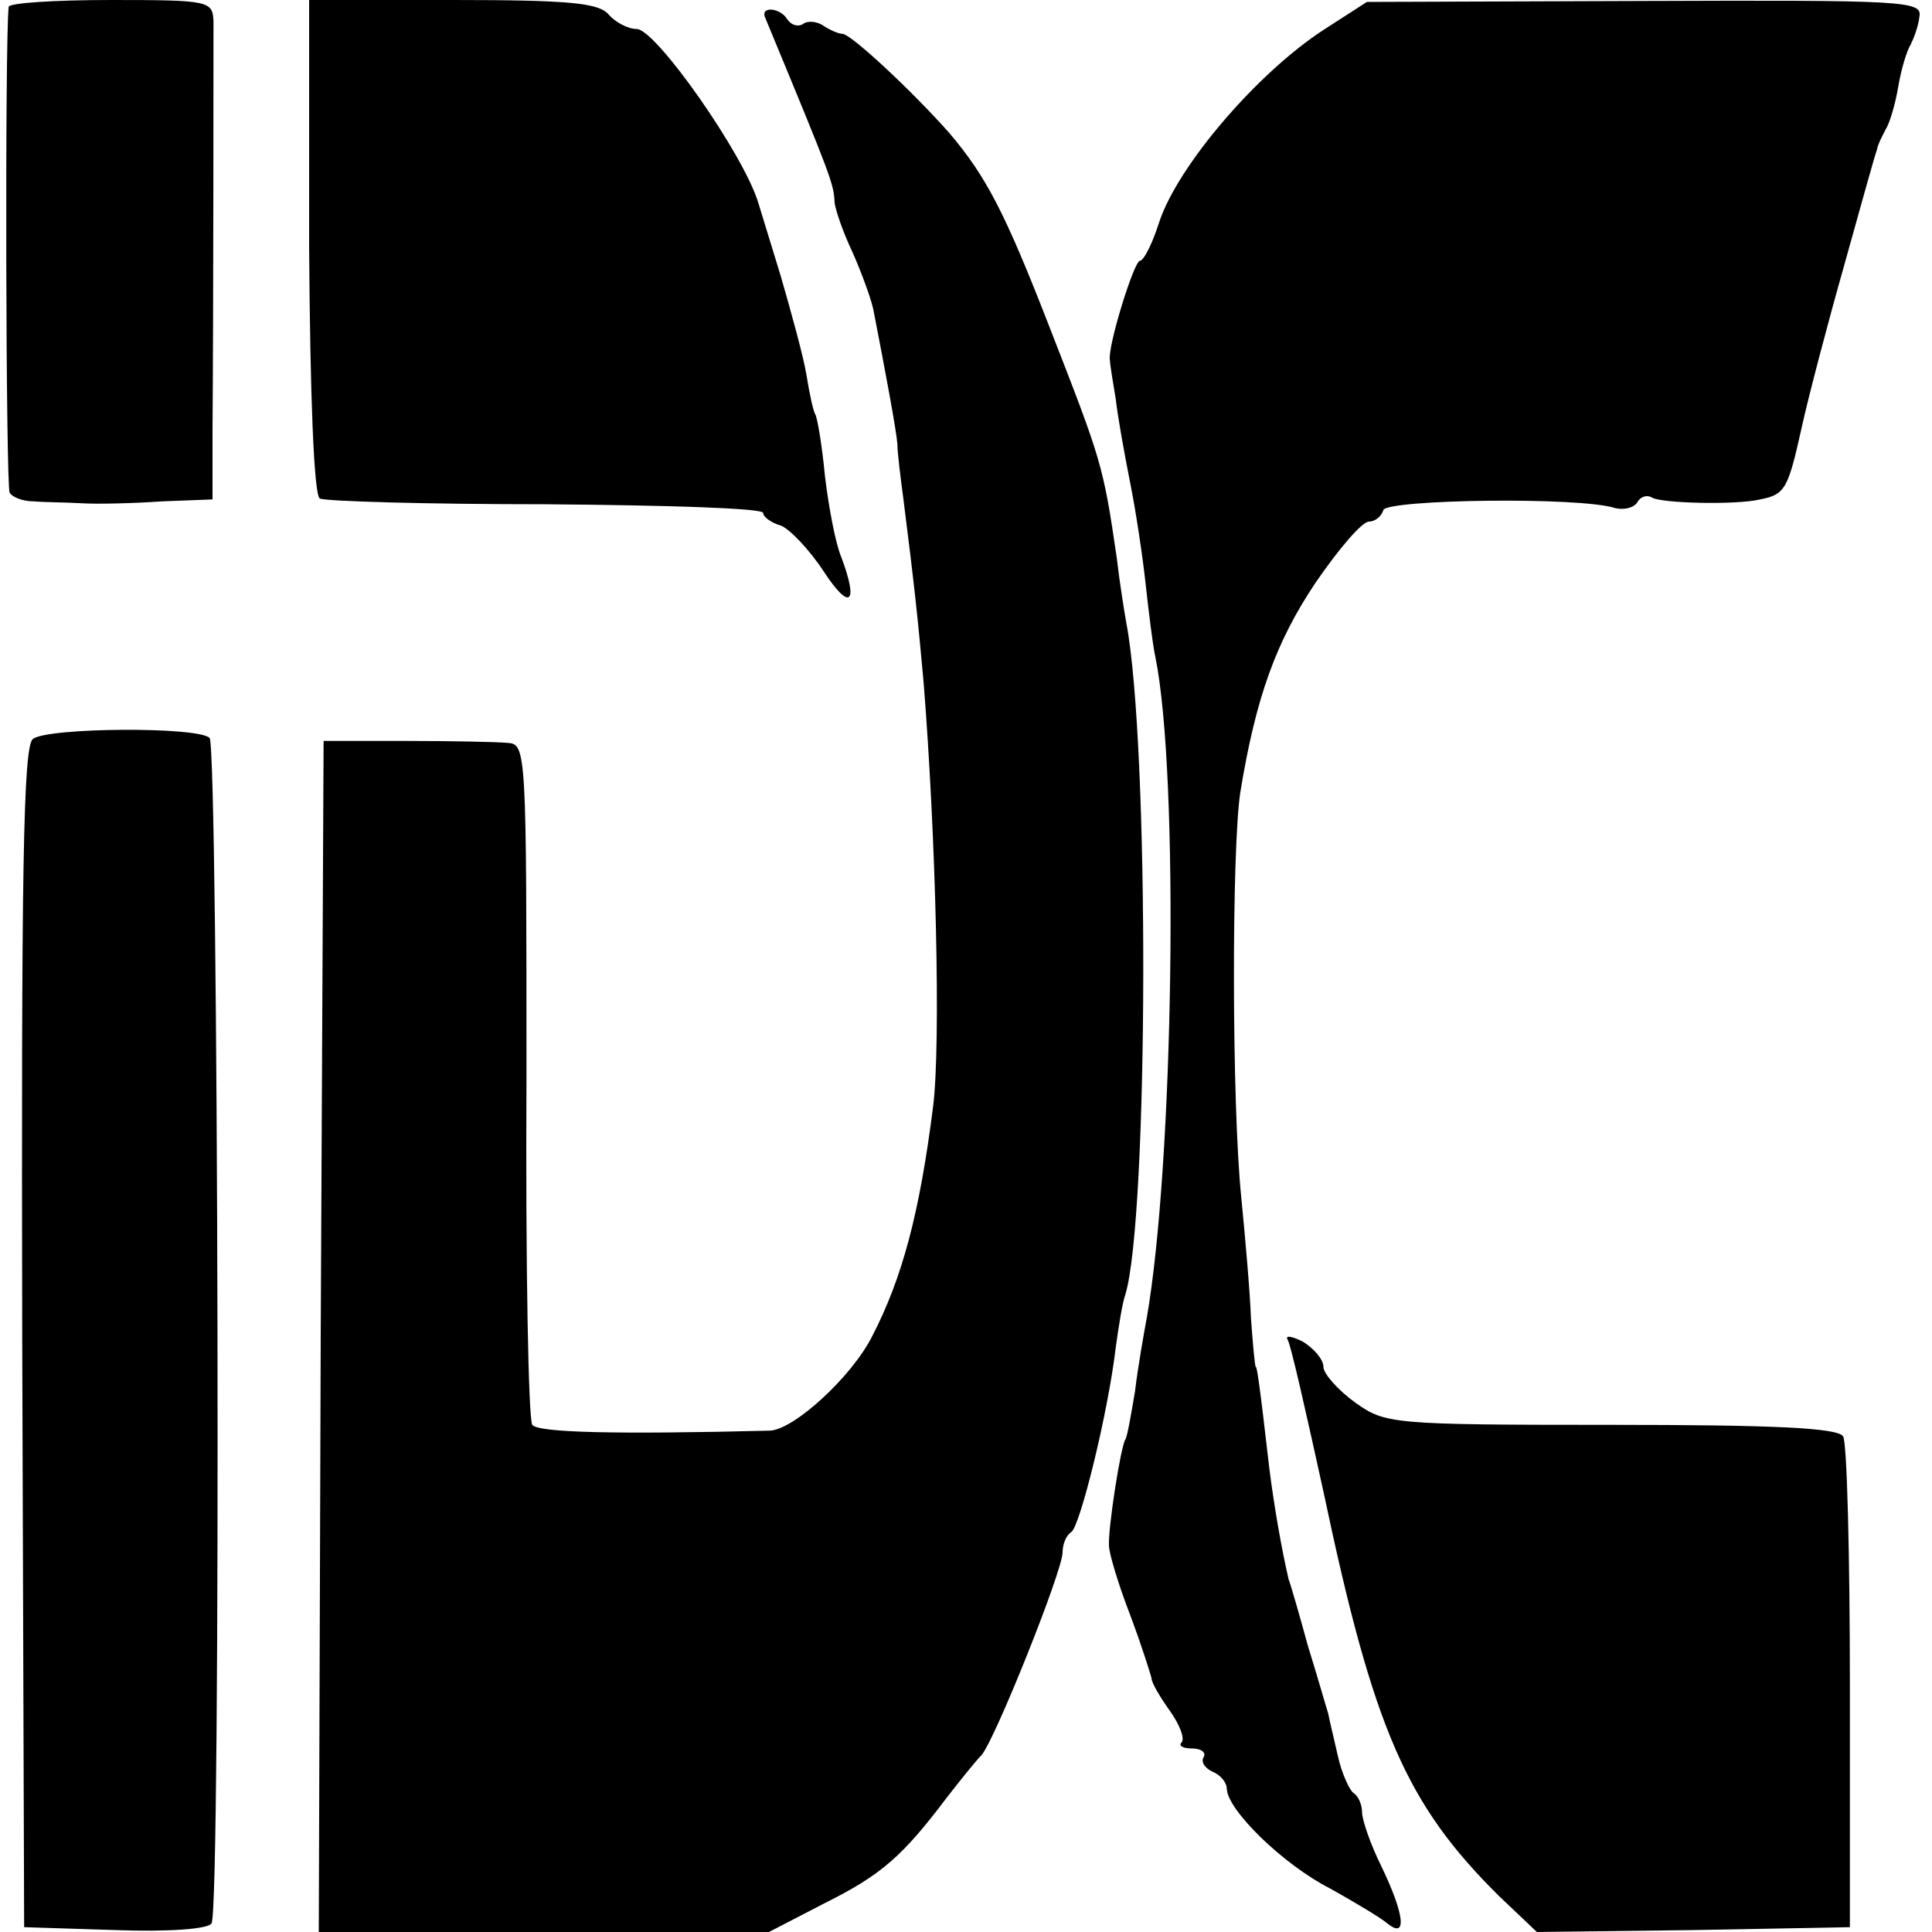 <?xml version="1.0" standalone="no"?>
<!DOCTYPE svg PUBLIC "-//W3C//DTD SVG 20010904//EN"
 "http://www.w3.org/TR/2001/REC-SVG-20010904/DTD/svg10.dtd">
<svg version="1.0" xmlns="http://www.w3.org/2000/svg"
 width="200pt" height="200pt" viewBox="0 0 200 200"
 preserveAspectRatio="xMidYMid meet">
<g transform="translate(0,200) scale(0.1,-0.1)"
fill="#000000" stroke="none">
<path d="M9 1993 c-4 -32 -3 -497 1 -503 3 -5 14 -9 25 -9 11 -1 34 -1 50 -2
17 -1 54 0 83 2 l52 2 0 71 c1 126 1 400 1 424 -1 21 -4 22 -106 22 -58 0
-105 -3 -106 -7z"/>
<path d="M320 1745 c1 -156 5 -257 11 -261 5 -3 111 -6 234 -6 124 -1 225 -4
225 -9 0 -4 8 -10 18 -13 9 -3 30 -25 45 -48 27 -41 36 -33 18 15 -6 14 -13
51 -17 84 -3 32 -8 61 -10 64 -2 3 -6 21 -9 40 -3 19 -16 66 -27 104 -12 39
-22 72 -23 75 -15 50 -106 180 -126 180 -9 0 -22 7 -29 15 -10 12 -41 15 -161
15 l-149 0 0 -255z"/>
<path d="M1370 1969 c-69 -45 -151 -141 -170 -199 -7 -22 -16 -40 -20 -40 -6
0 -34 -90 -31 -103 0 -4 3 -22 6 -40 2 -18 9 -57 15 -87 6 -30 13 -77 16 -105
3 -27 7 -61 10 -75 25 -122 19 -526 -9 -685 -3 -16 -9 -50 -12 -75 -4 -24 -8
-47 -10 -50 -5 -8 -18 -92 -17 -110 0 -8 10 -41 22 -72 12 -32 21 -61 22 -65
0 -5 9 -20 19 -34 10 -14 16 -29 12 -33 -3 -3 1 -6 11 -6 9 0 15 -4 12 -9 -3
-5 1 -11 9 -15 8 -3 15 -11 15 -18 1 -22 58 -78 107 -103 25 -14 52 -30 59
-36 21 -17 18 9 -6 59 -11 22 -20 48 -20 56 0 8 -4 17 -9 20 -4 3 -12 20 -16
38 -4 18 -9 38 -10 44 -2 6 -11 38 -21 70 -9 33 -18 64 -20 69 -7 30 -15 75
-20 115 -11 96 -13 105 -14 105 -1 0 -3 23 -5 50 -1 28 -6 84 -10 125 -10 97
-10 362 -1 420 16 98 37 156 78 217 24 35 48 63 55 63 6 0 13 5 15 12 4 11
204 14 240 2 9 -2 19 0 23 6 3 6 10 8 15 5 9 -6 87 -8 112 -2 26 5 29 11 43
74 7 32 27 108 44 168 17 61 32 115 34 120 1 6 6 15 9 21 4 6 10 26 13 44 3
18 9 38 13 44 3 6 8 19 9 29 3 16 -16 17 -285 16 l-287 -1 -45 -29z"/>
<path d="M792 1982 c70 -169 71 -172 72 -192 1 -8 9 -31 18 -50 9 -20 19 -47
22 -60 13 -67 24 -126 25 -140 0 -8 3 -33 6 -55 12 -95 15 -124 21 -190 13
-162 18 -375 10 -440 -14 -111 -32 -178 -63 -238 -21 -42 -81 -97 -106 -98
-161 -4 -240 -2 -246 6 -4 6 -7 166 -6 358 0 342 0 347 -20 348 -11 1 -58 2
-105 2 l-85 0 -3 -616 -2 -617 233 0 233 0 58 30 c58 29 80 48 126 109 14 18
30 38 36 44 14 16 84 191 84 210 0 9 4 18 9 21 9 6 38 123 46 191 3 22 7 47
10 55 24 80 25 569 1 695 -2 11 -7 42 -10 68 -14 96 -16 101 -69 237 -47 121
-66 157 -104 202 -37 42 -102 103 -111 103 -4 0 -13 4 -19 8 -7 5 -17 6 -22 2
-5 -3 -12 -1 -16 5 -7 12 -28 14 -23 2z"/>
<path d="M34 1235 c-10 -8 -12 -137 -11 -620 l2 -610 94 -3 c55 -2 97 1 100 7
10 15 7 1218 -2 1227 -11 12 -168 11 -183 -1z"/>
<path d="M1333 613 c3 -4 19 -75 37 -157 52 -247 86 -324 182 -419 l39 -37
162 2 162 3 0 248 c0 137 -3 254 -7 260 -5 9 -74 12 -240 12 -228 0 -234 1
-265 23 -18 13 -33 30 -33 37 0 8 -10 19 -21 26 -12 6 -19 7 -16 2z"/>
</g>
</svg>
